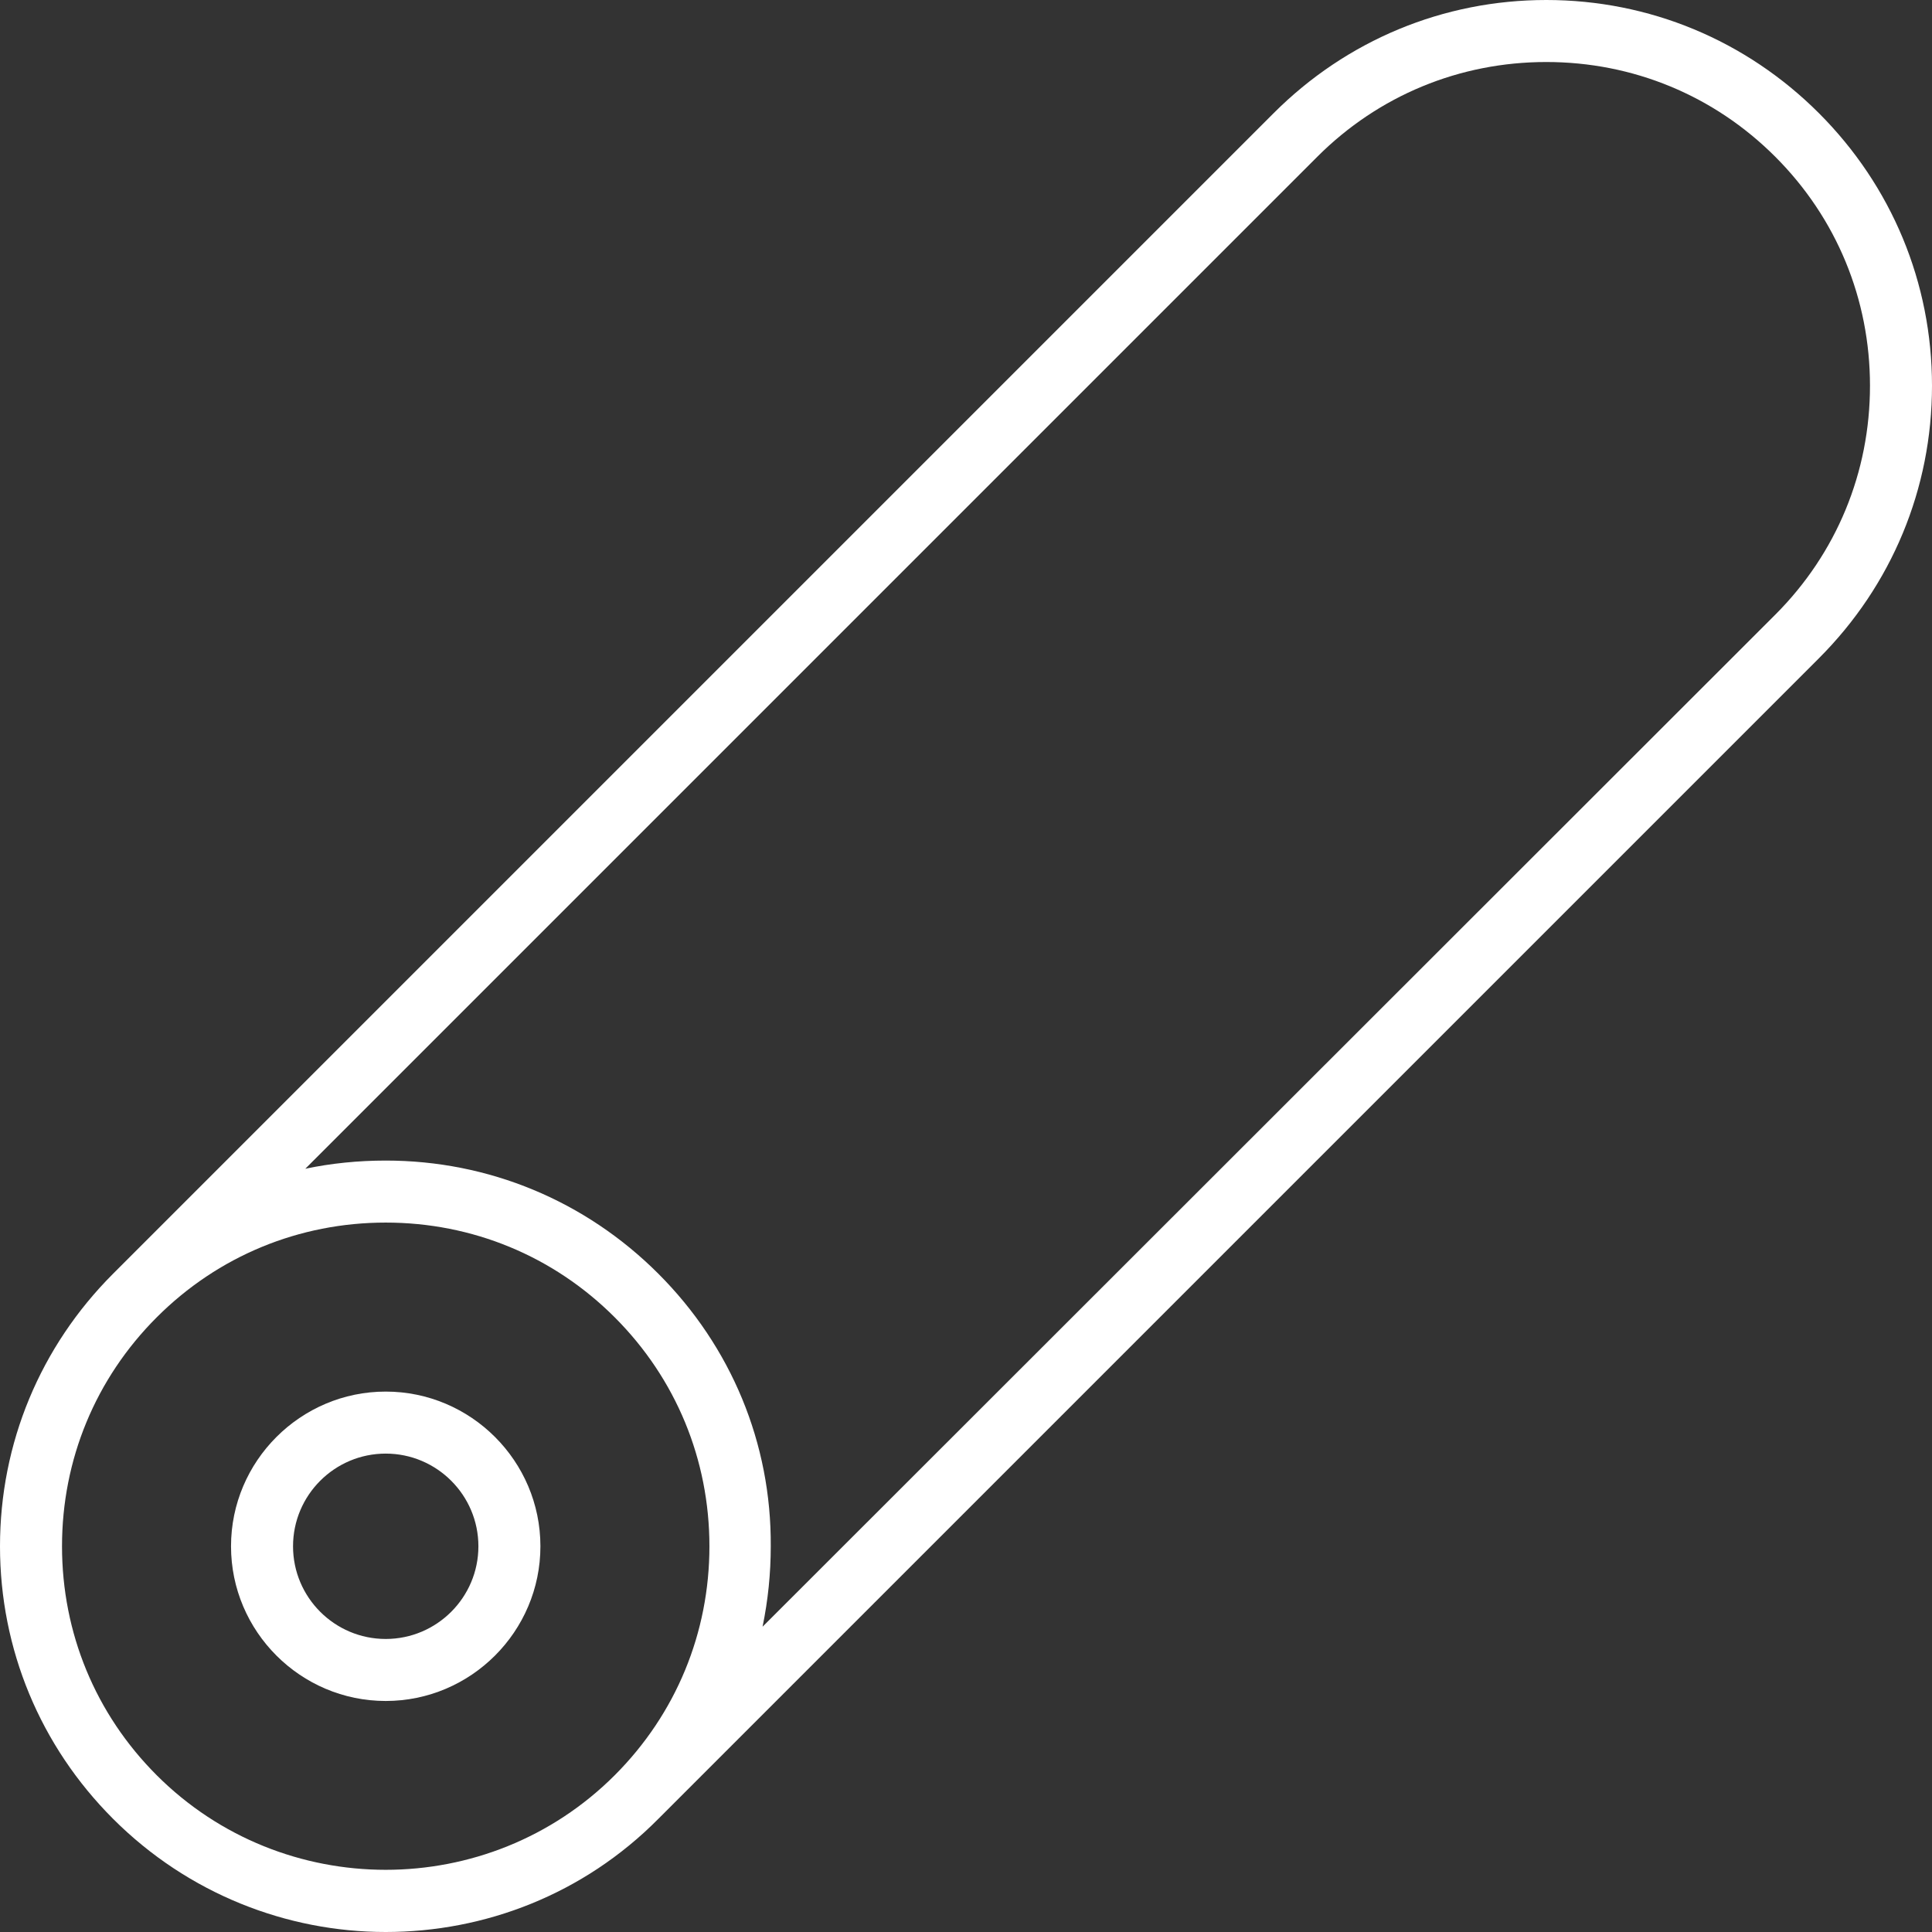 <?xml version="1.0" encoding="utf-8"?>
<!-- Generator: Adobe Illustrator 26.5.0, SVG Export Plug-In . SVG Version: 6.00 Build 0)  -->
<svg version="1.1" id="svg" xmlns="http://www.w3.org/2000/svg" xmlns:xlink="http://www.w3.org/1999/xlink" x="0px" y="0px"
	 viewBox="0 0 283.5 283.5" style="enable-background:new 0 0 283.5 283.5;" xml:space="preserve">
<rect x="0" y="0" width="283.5" height="283.5" fill="#333333" stroke="none"/>
<style type="text/css">
	.st0{fill:#FFFFFF;}
</style>
<path class="st0" d="M266.9,16.6C256.2,5.9,242,0,226.9,0c-15.1,0-29.3,5.9-40,16.6L16.6,186.9C5.9,197.6,0,211.8,0,226.9
	c0,15.1,5.9,29.3,16.6,40c11,11,25.5,16.6,40,16.6s29-5.5,40-16.6L266.9,96.6c10.7-10.7,16.6-24.9,16.6-40S277.6,27.3,266.9,16.6z
	 M23,260.5c-9-9-13.9-20.9-13.9-33.6c0-12.7,4.9-24.6,13.9-33.6c9-9,20.9-13.9,33.6-13.9c12.7,0,24.6,4.9,33.6,13.9
	c9,9,13.9,20.9,13.9,33.6c0,12.7-4.9,24.6-13.9,33.6C71.7,279,41.5,279,23,260.5z M96.6,186.9c-10.7-10.7-24.9-16.6-40-16.6
	c-4,0-8,0.4-11.8,1.2L193.3,23c9-9,20.9-13.9,33.6-13.9c12.7,0,24.6,4.9,33.6,13.9c9,9,13.9,20.9,13.9,33.6
	c0,12.7-4.9,24.6-13.9,33.6L111.9,238.7c0.8-3.9,1.2-7.8,1.2-11.8C113.2,211.8,107.3,197.6,96.6,186.9z"/>
<path class="st0" d="M56.6,204.2c-12.5,0-22.7,10.2-22.7,22.7s10.2,22.7,22.7,22.7s22.7-10.2,22.7-22.7S69.1,204.2,56.6,204.2z
	 M56.6,240.5c-7.5,0-13.6-6.1-13.6-13.6c0-7.5,6.1-13.6,13.6-13.6s13.6,6.1,13.6,13.6C70.2,234.4,64.1,240.5,56.6,240.5z"/>
</svg>
